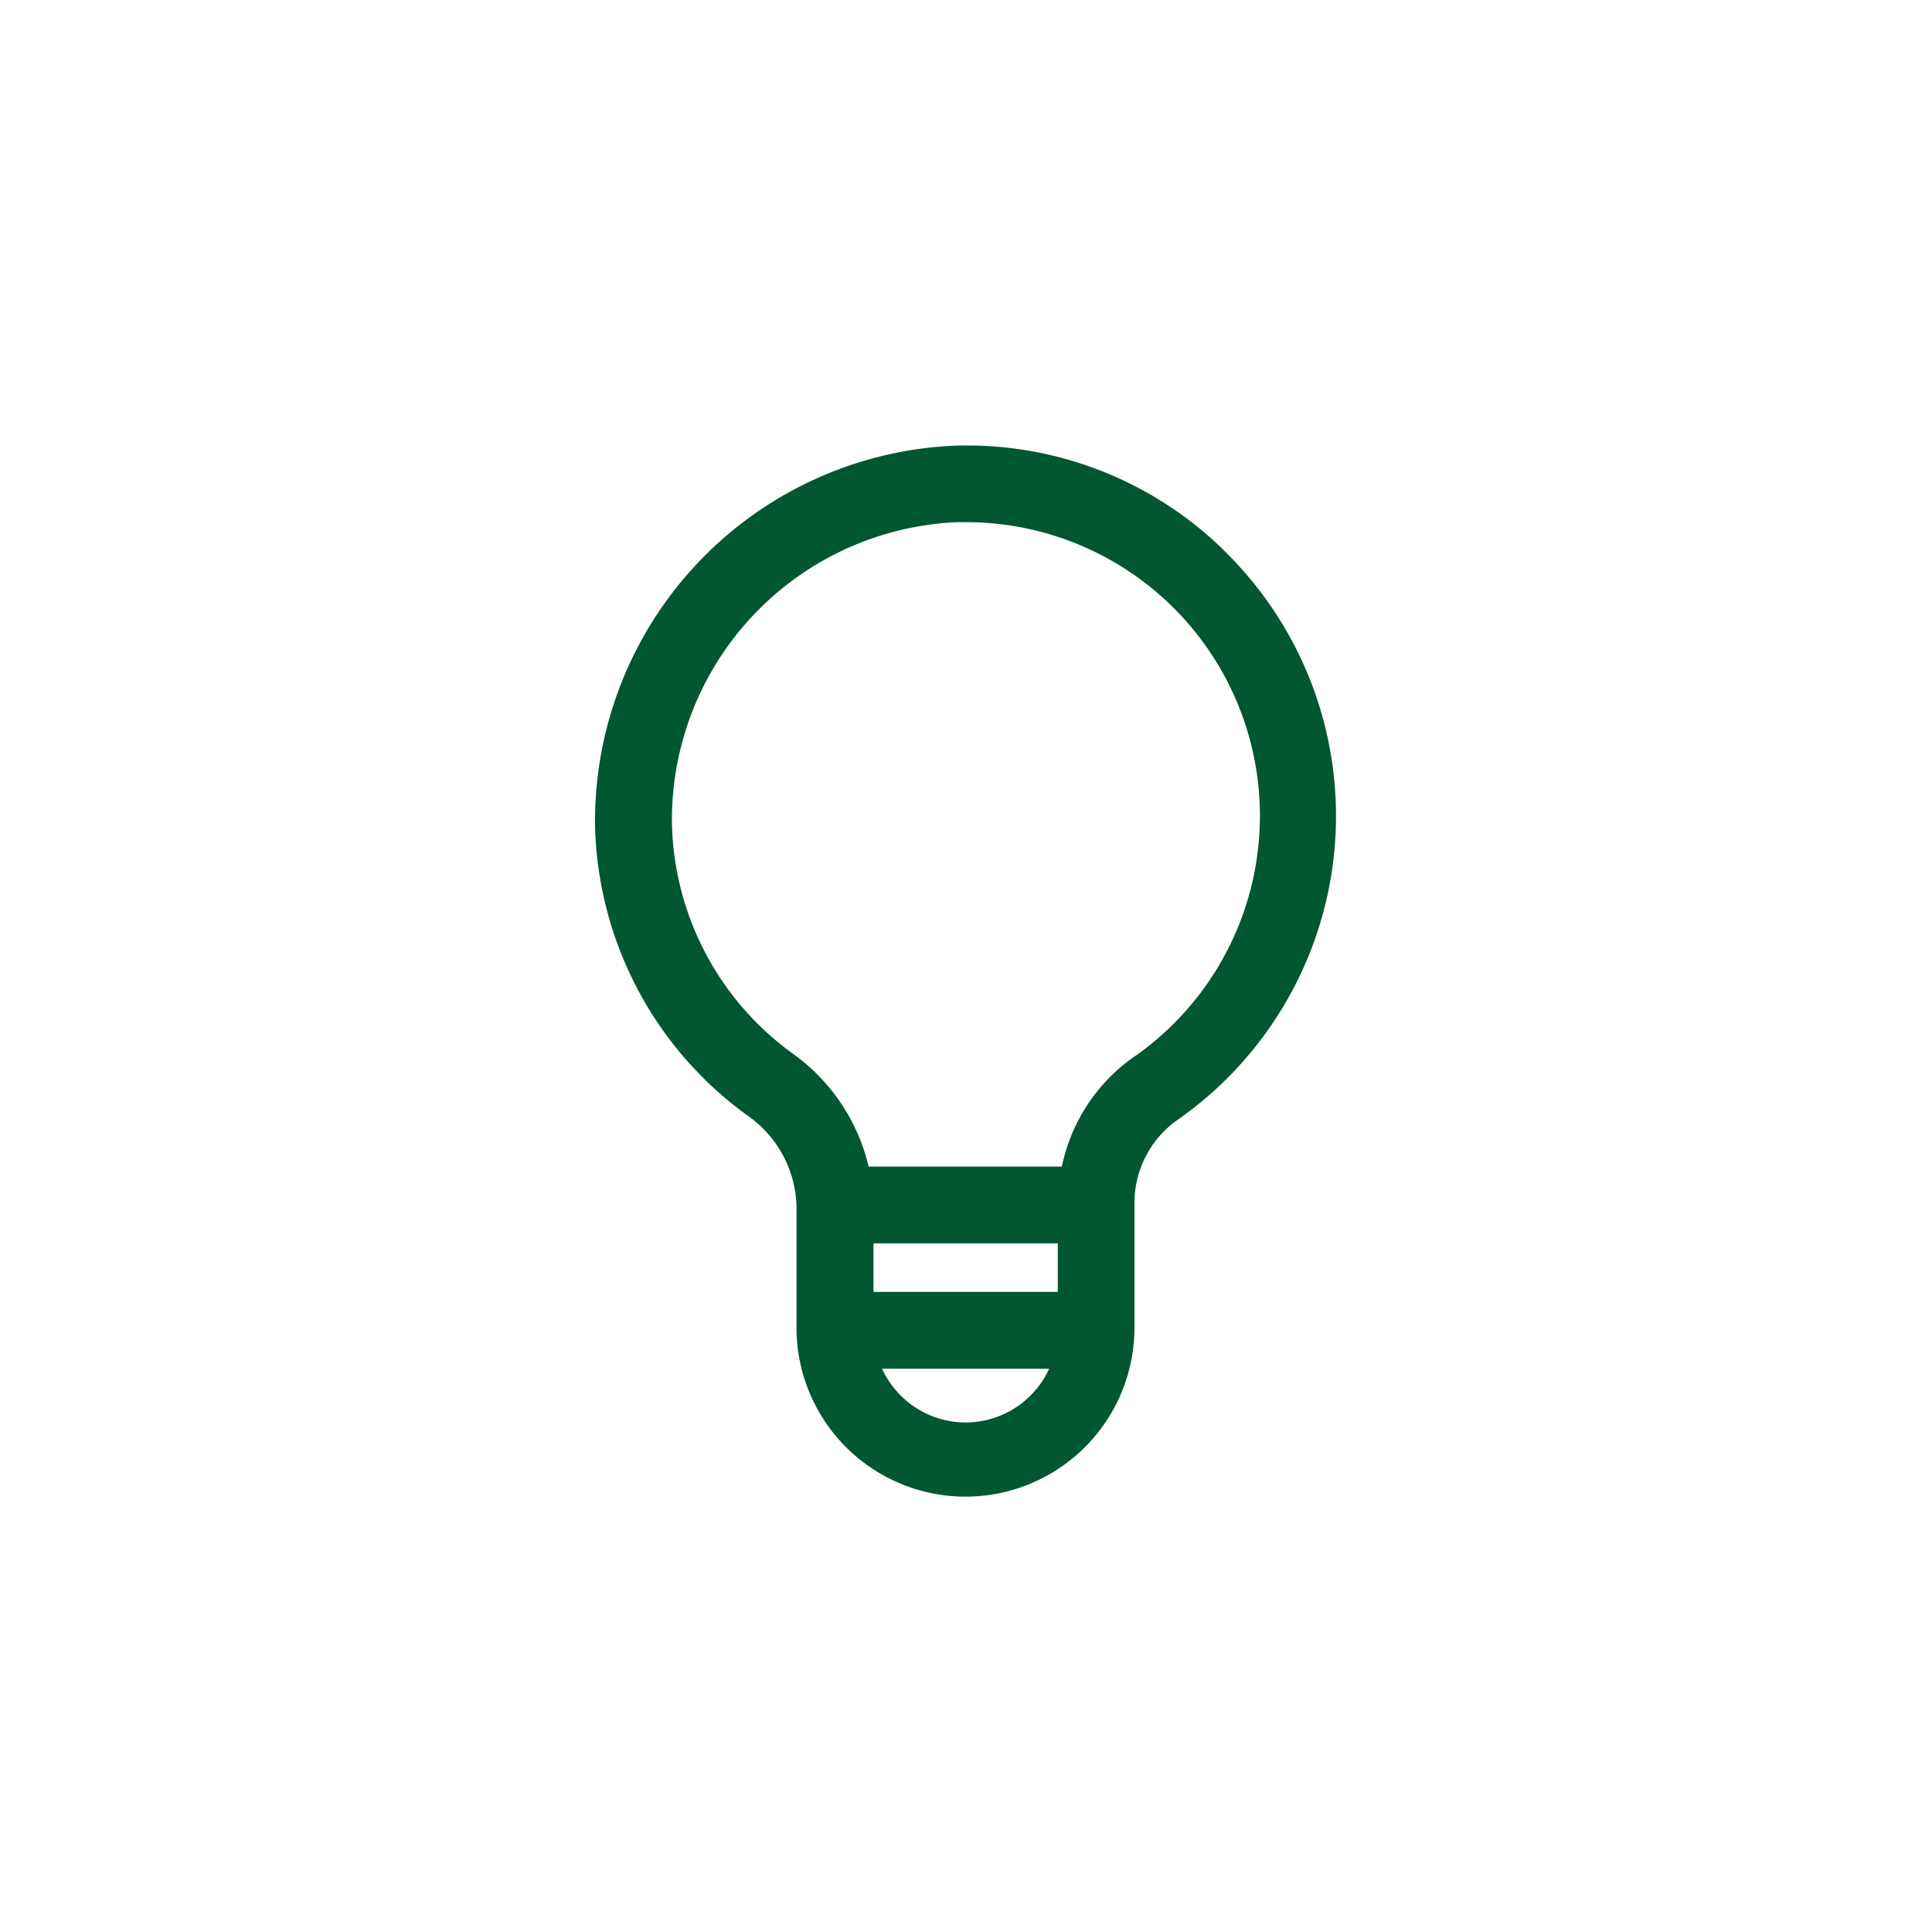 <?xml version="1.0" encoding="UTF-8"?> <svg xmlns="http://www.w3.org/2000/svg" viewBox="0 0 500 500"><defs><style>.cls-1{fill:none;}.cls-2{fill:#005731;}</style></defs><g id="Layer_2" data-name="Layer 2"><g id="Layer_1-2" data-name="Layer 1"><rect class="cls-1" width="500" height="500"></rect><path id="Path_173" data-name="Path 173" class="cls-2" d="M316.76,142.43a95,95,0,0,0-69.62-27.09A97.25,97.25,0,0,0,154,213.63a95.19,95.19,0,0,0,39.35,75,29.53,29.53,0,0,1,12.79,23.72v31.91a43.73,43.73,0,0,0,87.45,0v-33a26.34,26.34,0,0,1,11.26-21.51,95.91,95.91,0,0,0,11.86-147.33Zm-43,179.35v12.57H226.06V321.78Zm-23.86,46.36a23.84,23.84,0,0,1-21.62-13.91h43.24a23.85,23.85,0,0,1-21.63,13.91Zm43.6-94.66a46.21,46.21,0,0,0-18.7,28.43h-50a50.11,50.11,0,0,0-19.72-29.3,75.43,75.43,0,0,1-31.18-59.47,77.09,77.09,0,0,1,73.83-78H250a76,76,0,0,1,43.58,138.31Z"></path></g></g></svg> 